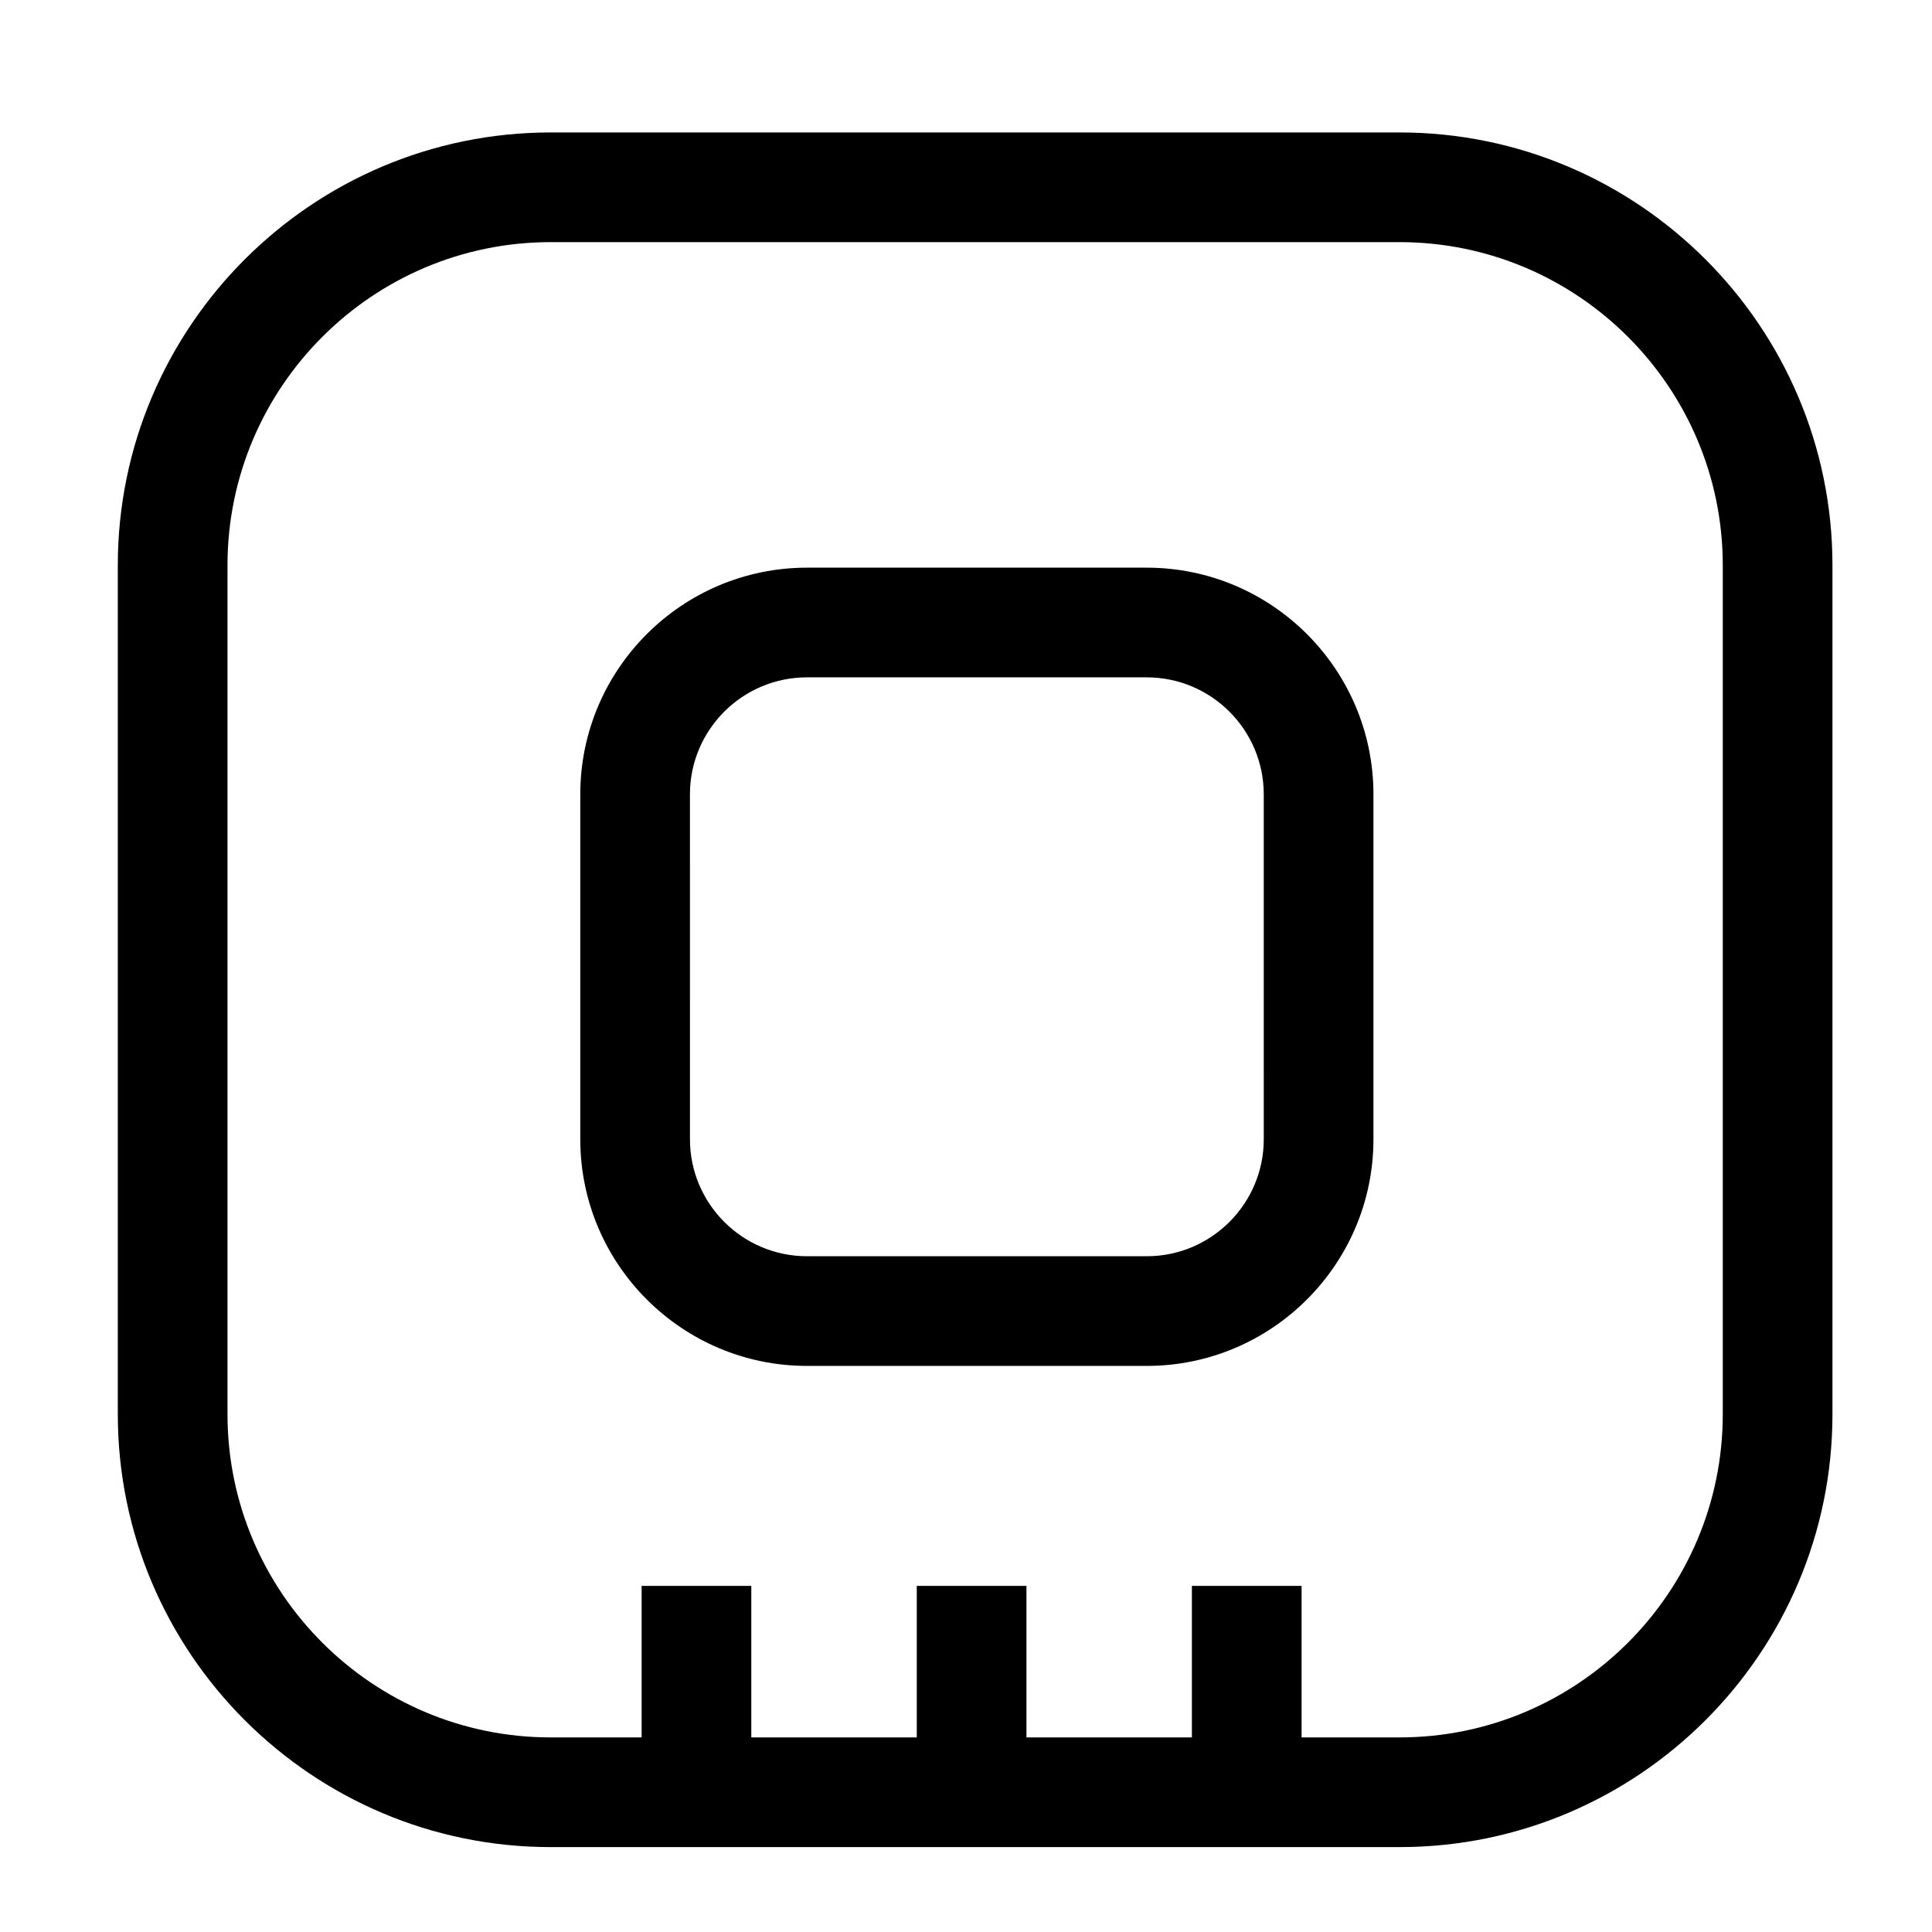 <?xml version="1.0" encoding="UTF-8"?>
<!-- Uploaded to: ICON Repo, www.svgrepo.com, Generator: ICON Repo Mixer Tools -->
<svg fill="#000000" width="800px" height="800px" version="1.1" viewBox="144 144 512 512" xmlns="http://www.w3.org/2000/svg">
 <g>
  <path d="m478.91 445.91c0 17.094-13.91 31.004-31.008 31.004h-90.047c-17.098 0-31.008-13.91-31.008-31.004l-0.004-91.402c0-17.098 13.91-31.004 31.008-31.004h90.047c17.098 0 31.008 13.91 31.008 31.004zm29.066-91.402c0-33.125-26.949-60.07-60.074-60.07h-90.047c-33.125 0-60.074 26.949-60.074 60.07v91.402c0 33.125 26.949 60.07 60.074 60.07h90.047c33.125 0 60.074-26.945 60.074-60.07z"/>
  <path d="m514.9 179.1h-224.96c-63.254 0-114.72 51.465-114.72 114.72v224.96c0 63.254 51.465 114.72 114.72 114.72h224.96c63.258 0 114.72-51.461 114.72-114.72v-224.96c0-63.254-51.465-114.72-114.72-114.72zm85.652 339.68c0 47.227-38.422 85.652-85.652 85.652h-25.969v-40.156h-29.066v40.156h-43.848v-40.156h-29.066v40.156h-43.848v-40.156h-29.066v40.156h-24.098c-47.227 0-85.652-38.426-85.652-85.652v-224.96c0-47.227 38.426-85.652 85.652-85.652h224.96c47.227 0 85.652 38.426 85.652 85.652z"/>
 </g>
</svg>